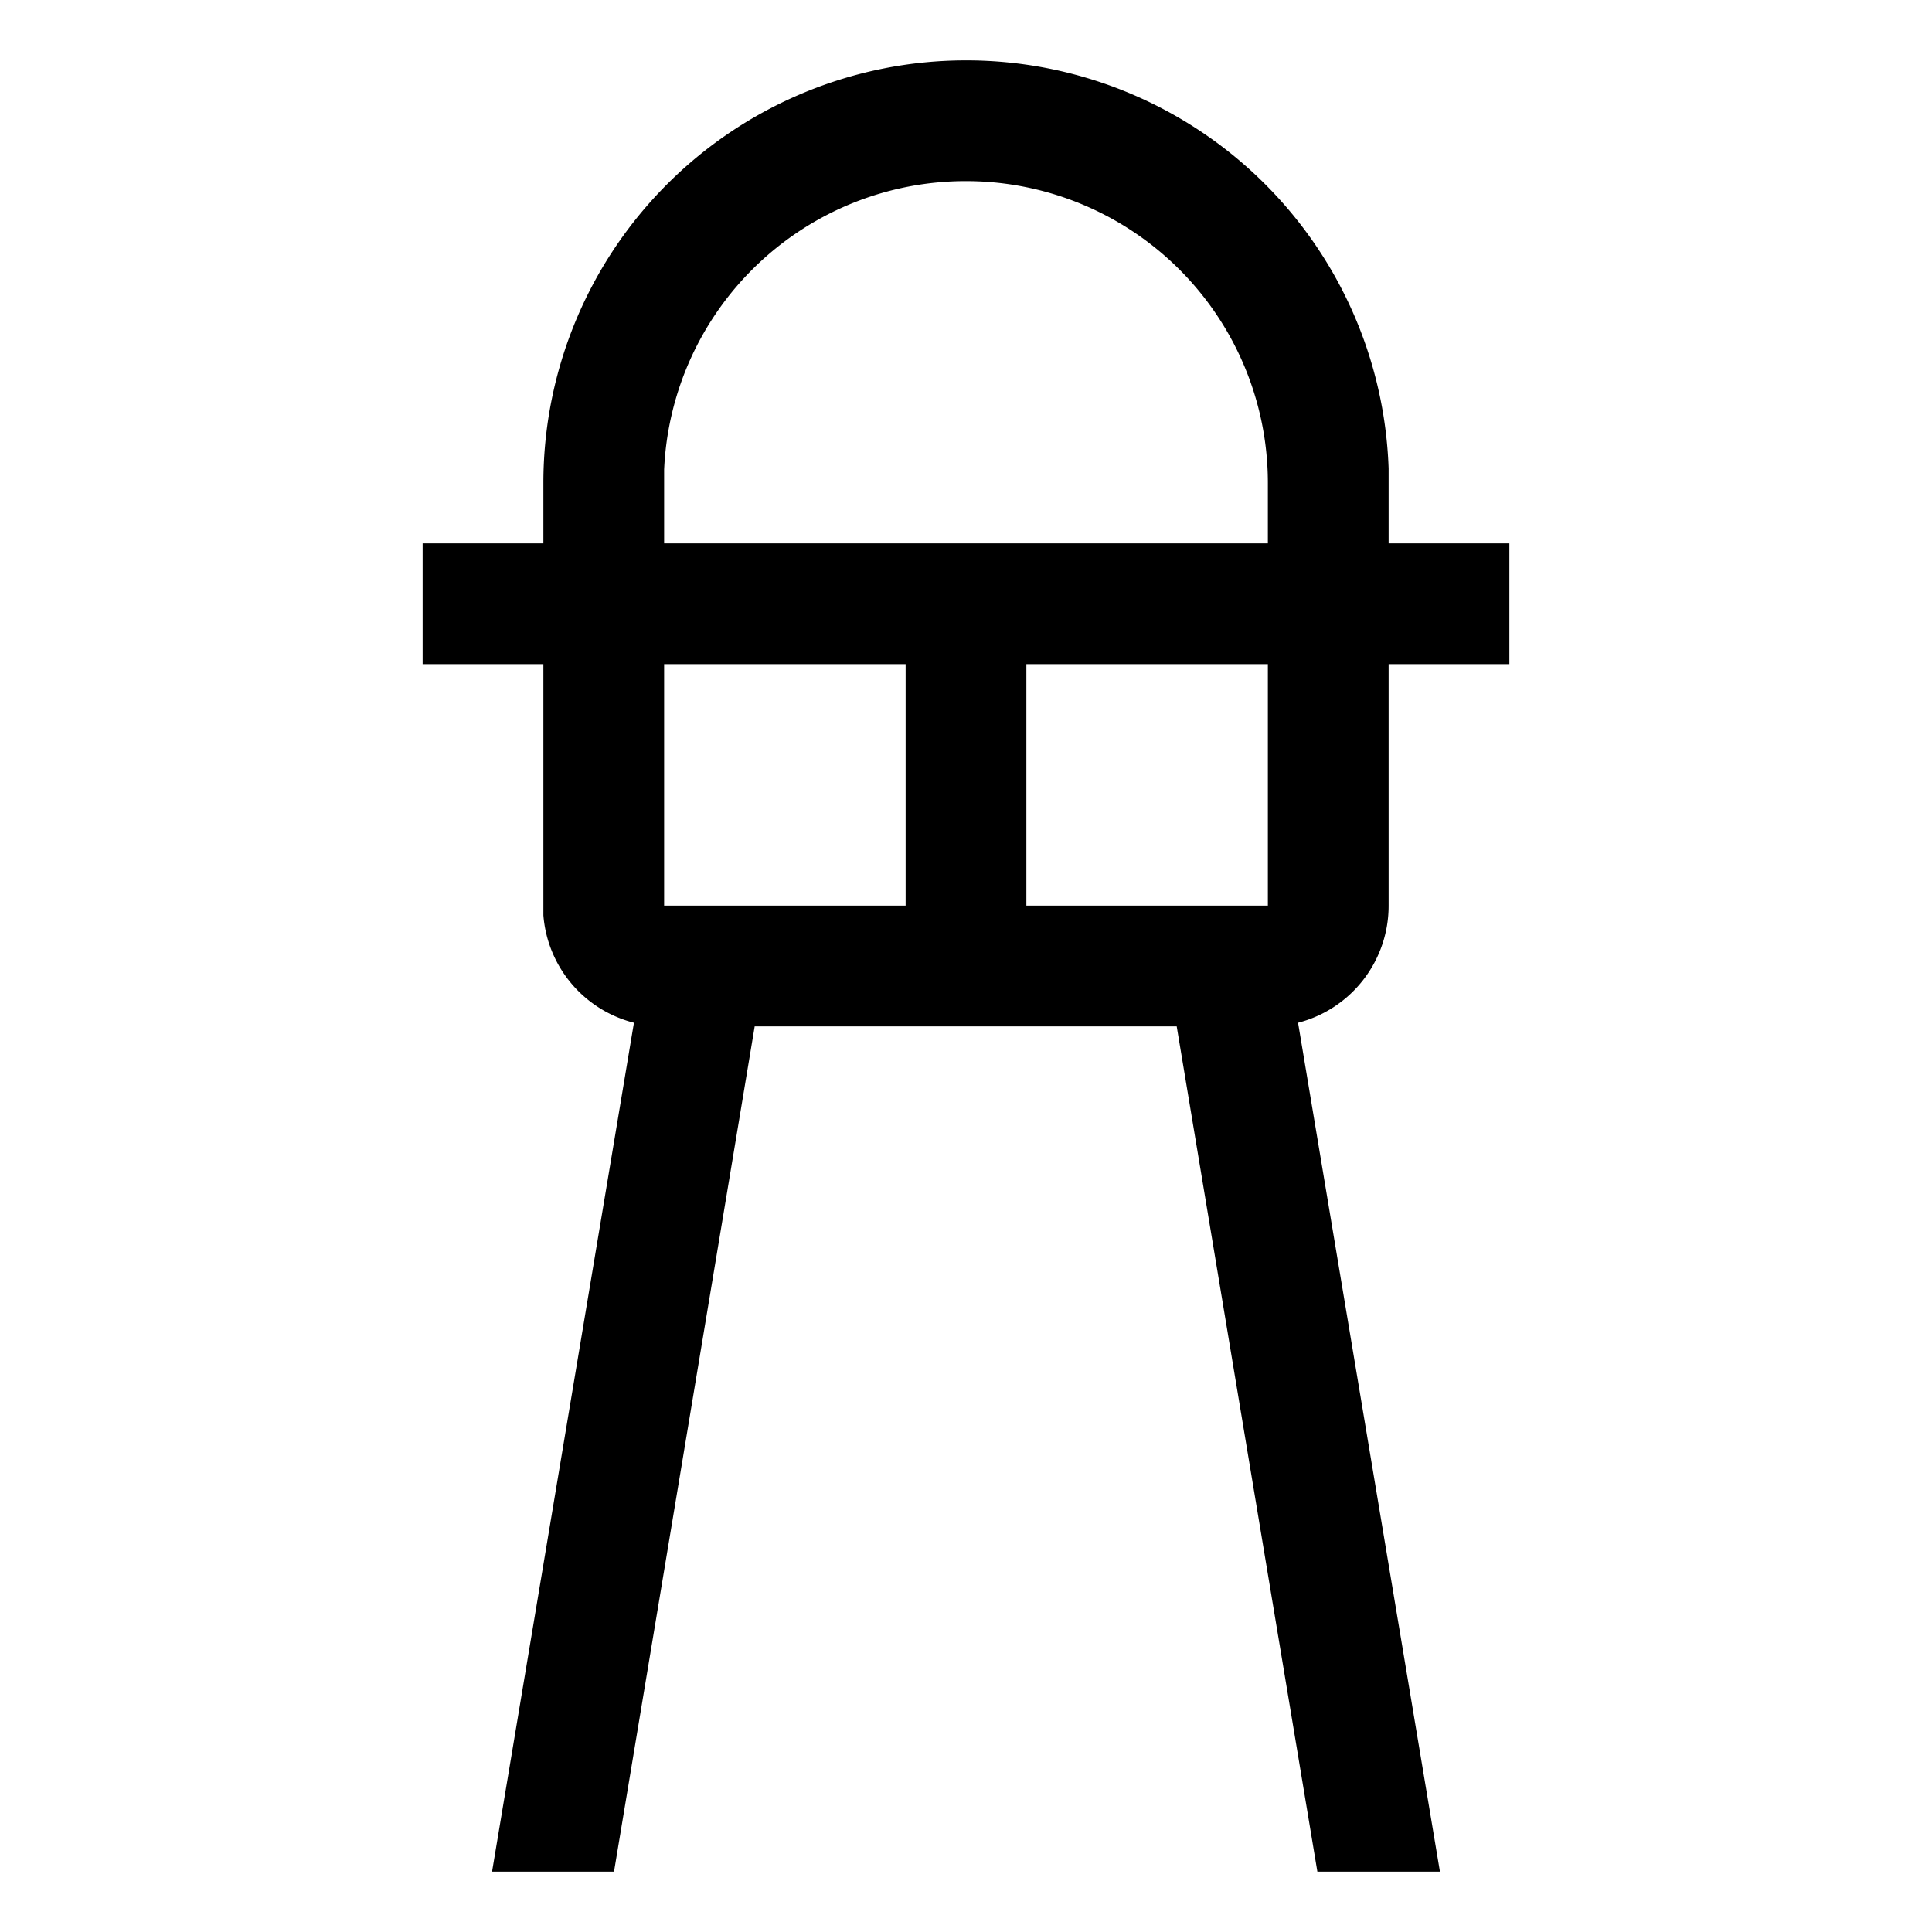 <svg xmlns="http://www.w3.org/2000/svg" viewBox="0 0 32 32" aria-hidden="true" role="presentation" focusable="false" style="display: block; height: 24px; width: 24px; fill: currentcolor;"><path d="M16 1a7 7 0 0 1 7 6.76V15a2 2 0 0 1-1.5 1.94L23.85 31h-2.03l-2.33-14H12.5l-2.33 14H8.15l2.35-14.06A2 2 0 0 1 9 15.16V8a7 7 0 0 1 7-7zm0 2a5 5 0 0 0-5 4.78V15h10V8a5 5 0 0 0-5-5zm9 6v2h-8v5h-2v-5H7V9z"></path></svg>